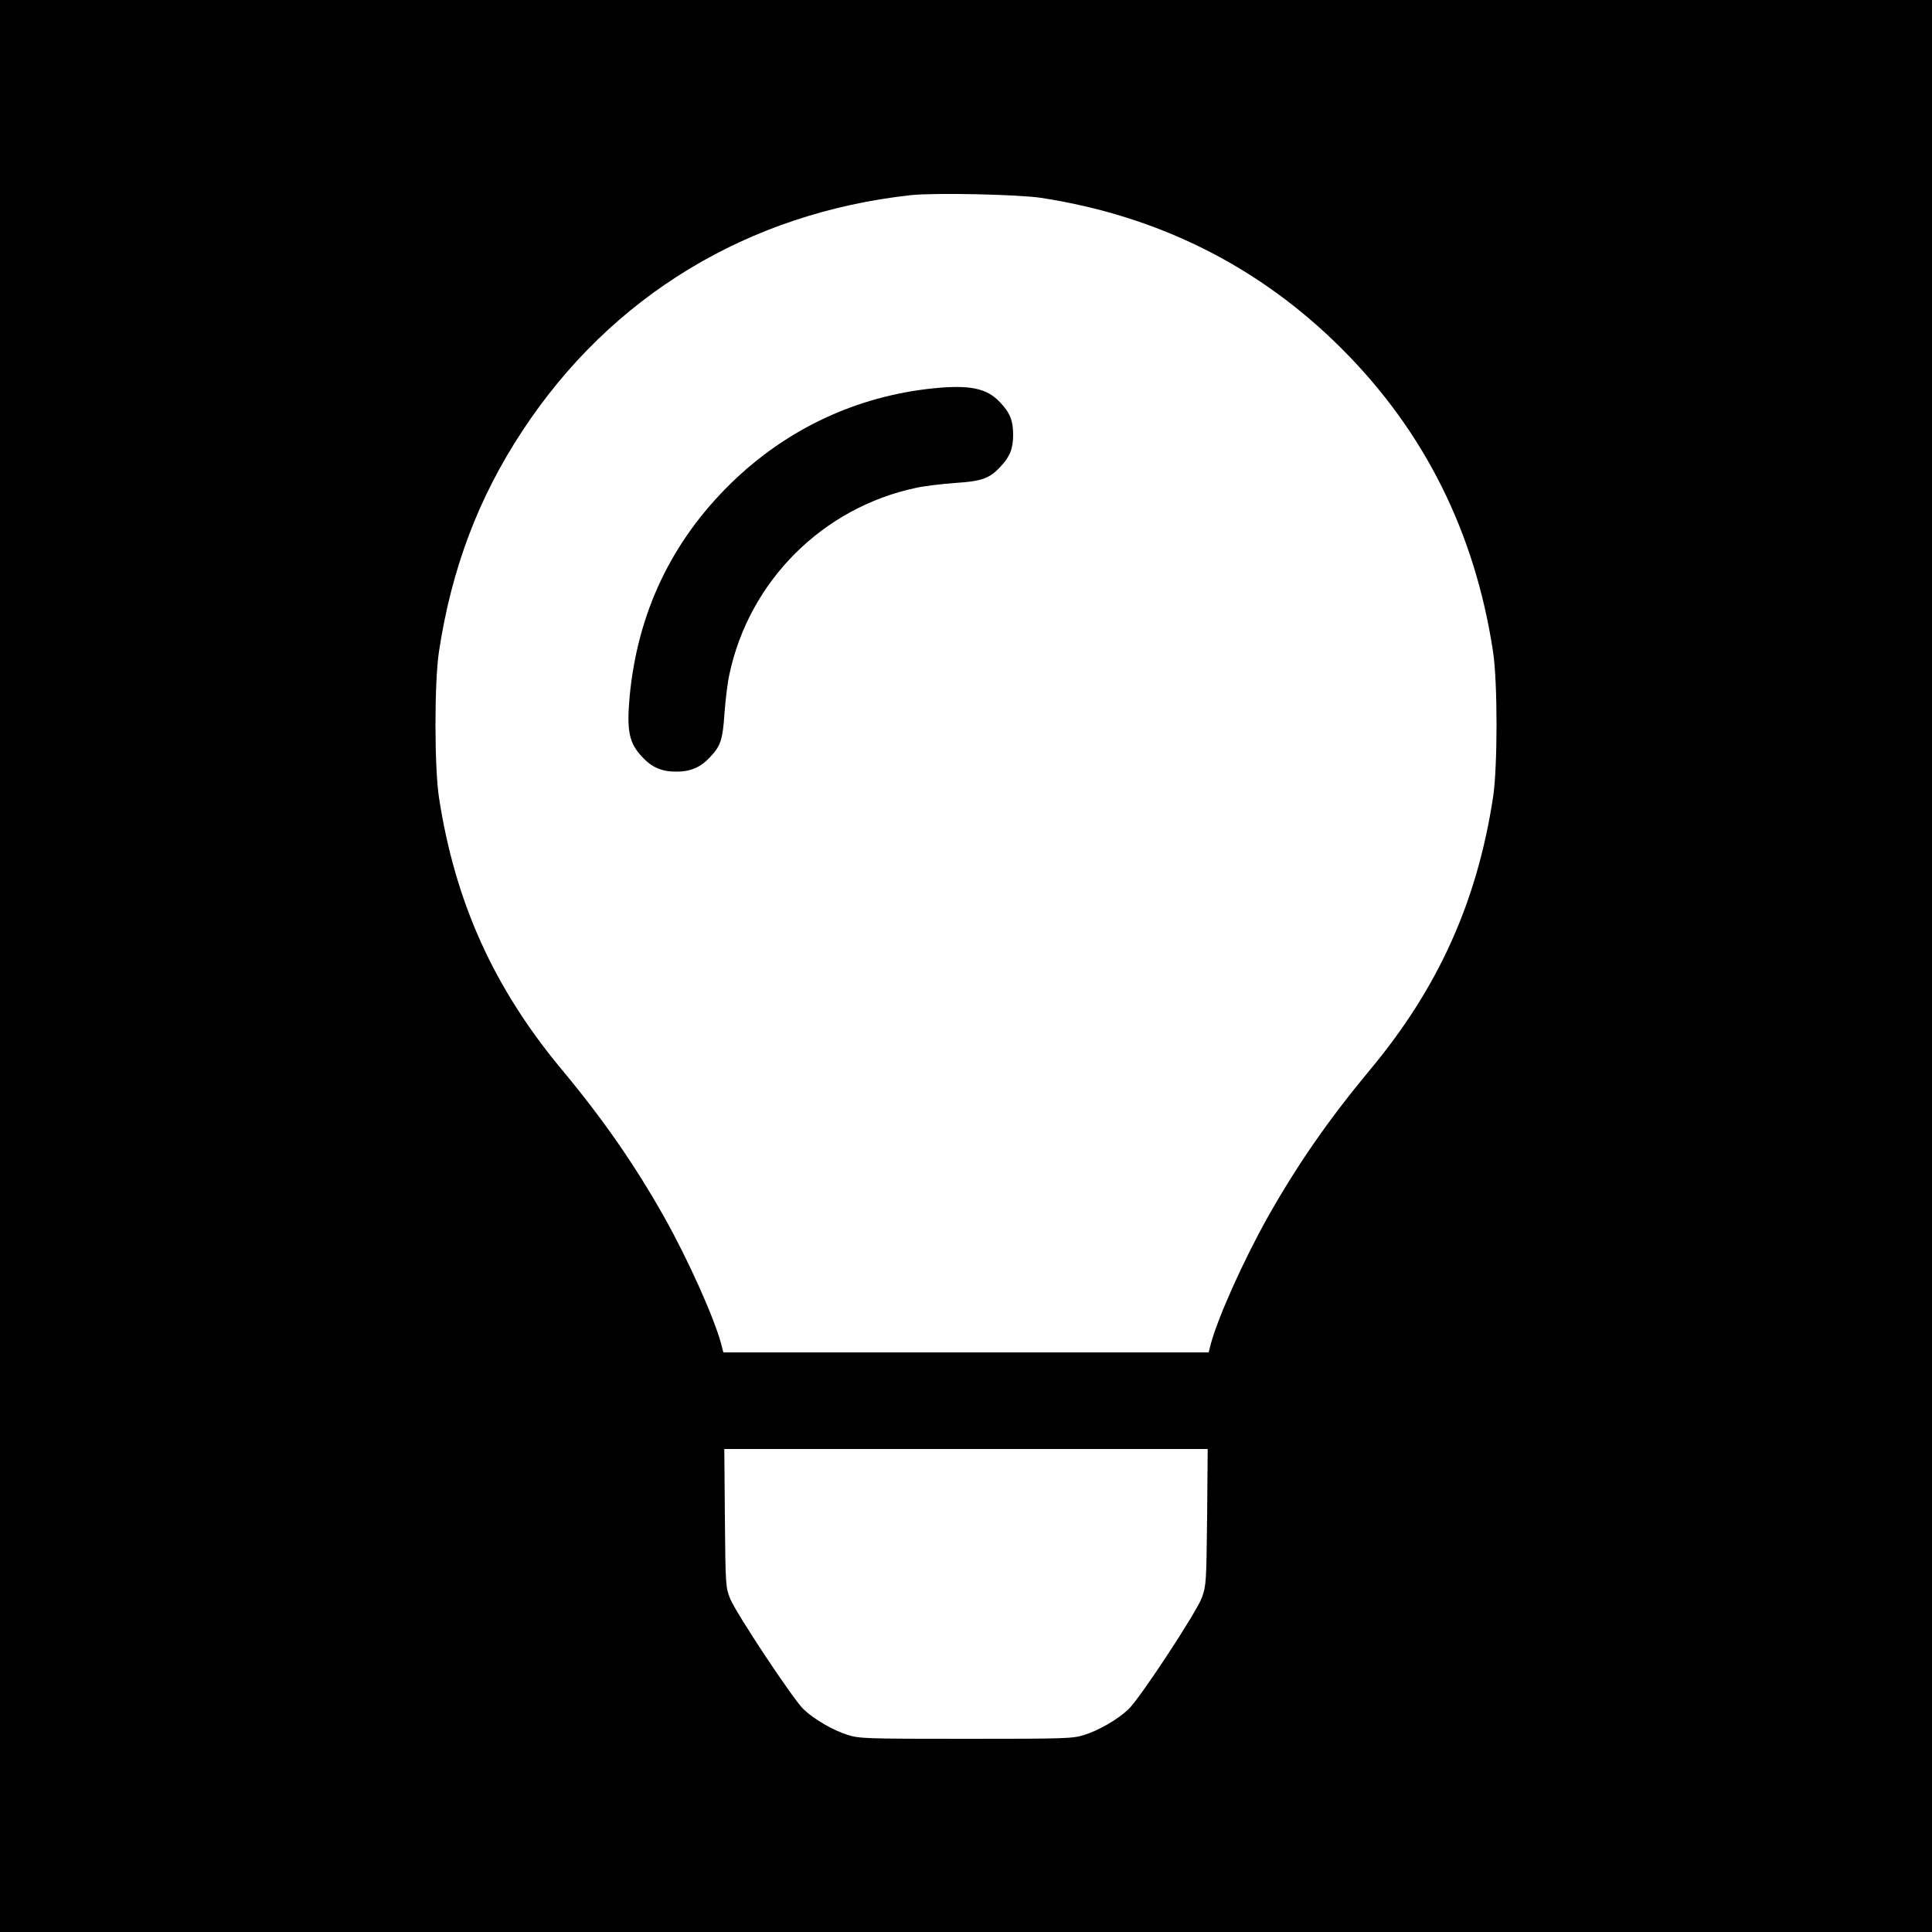 <svg version="1" xmlns="http://www.w3.org/2000/svg" width="1333.333" height="1333.333" viewBox="0 0 1000 1000"><path d="M0 500v500h1000V0H0v500zm538.8-397.6c60.8 9.3 113.2 35.6 155.7 78.1 42.8 42.8 68.9 95 78.3 156.8 2.4 15.8 2.4 59.6 0 75.4-8.3 54.2-28.4 98.8-63.9 141.3-21.2 25.5-37.6 49.1-53 76.5-12.4 22.2-25.4 51.2-29.1 64.8l-1.2 4.7H374.4l-1.2-4.7c-3.7-13.5-16.8-42.8-29.1-64.8-15.4-27.4-31.8-51-53-76.5-35.5-42.5-55.6-87.1-63.9-141.3-2.4-15.8-2.4-59.6 0-75.4 6.5-42.9 20.4-79.7 43.2-114.3 45.9-69.8 116.7-112.7 201.1-122 12.3-1.3 55.2-.4 67.3 1.4zm86 682.8c-.4 34.2-.5 35.5-2.7 41.7-2.9 7.8-32.1 52.2-38 57.8-5.7 5.4-15.5 11-22.9 13.3-6 1.9-9.5 2-61.2 2s-55.2-.1-61.2-2c-7.4-2.3-17.2-7.9-22.9-13.3-5.3-5-35-49.8-38-57.3-2.3-5.8-2.4-6.8-2.7-41.7l-.3-35.7h250.2l-.3 35.2z"/><path d="M483 201c-39.7 4.1-75.7 21-104.4 48.9-31 30.2-48.6 67.2-52.7 110.6-1.6 17.9-.3 24.1 6.5 31.3 5 5.4 10.1 7.6 17.6 7.6 7.5 0 12.6-2.2 17.6-7.6 5.4-5.7 6.5-9 7.4-22.7.5-6.9 1.6-15.9 2.5-19.9 10.2-48.4 48.3-86.5 96.7-96.7 4-.9 13-2 19.9-2.5 14-.9 18-2.3 23.5-8.2 5.1-5.3 6.8-9.5 6.8-16.8 0-7.3-1.7-11.5-6.8-16.8-6.8-7.3-15.7-9.1-34.6-7.2z"/></svg>